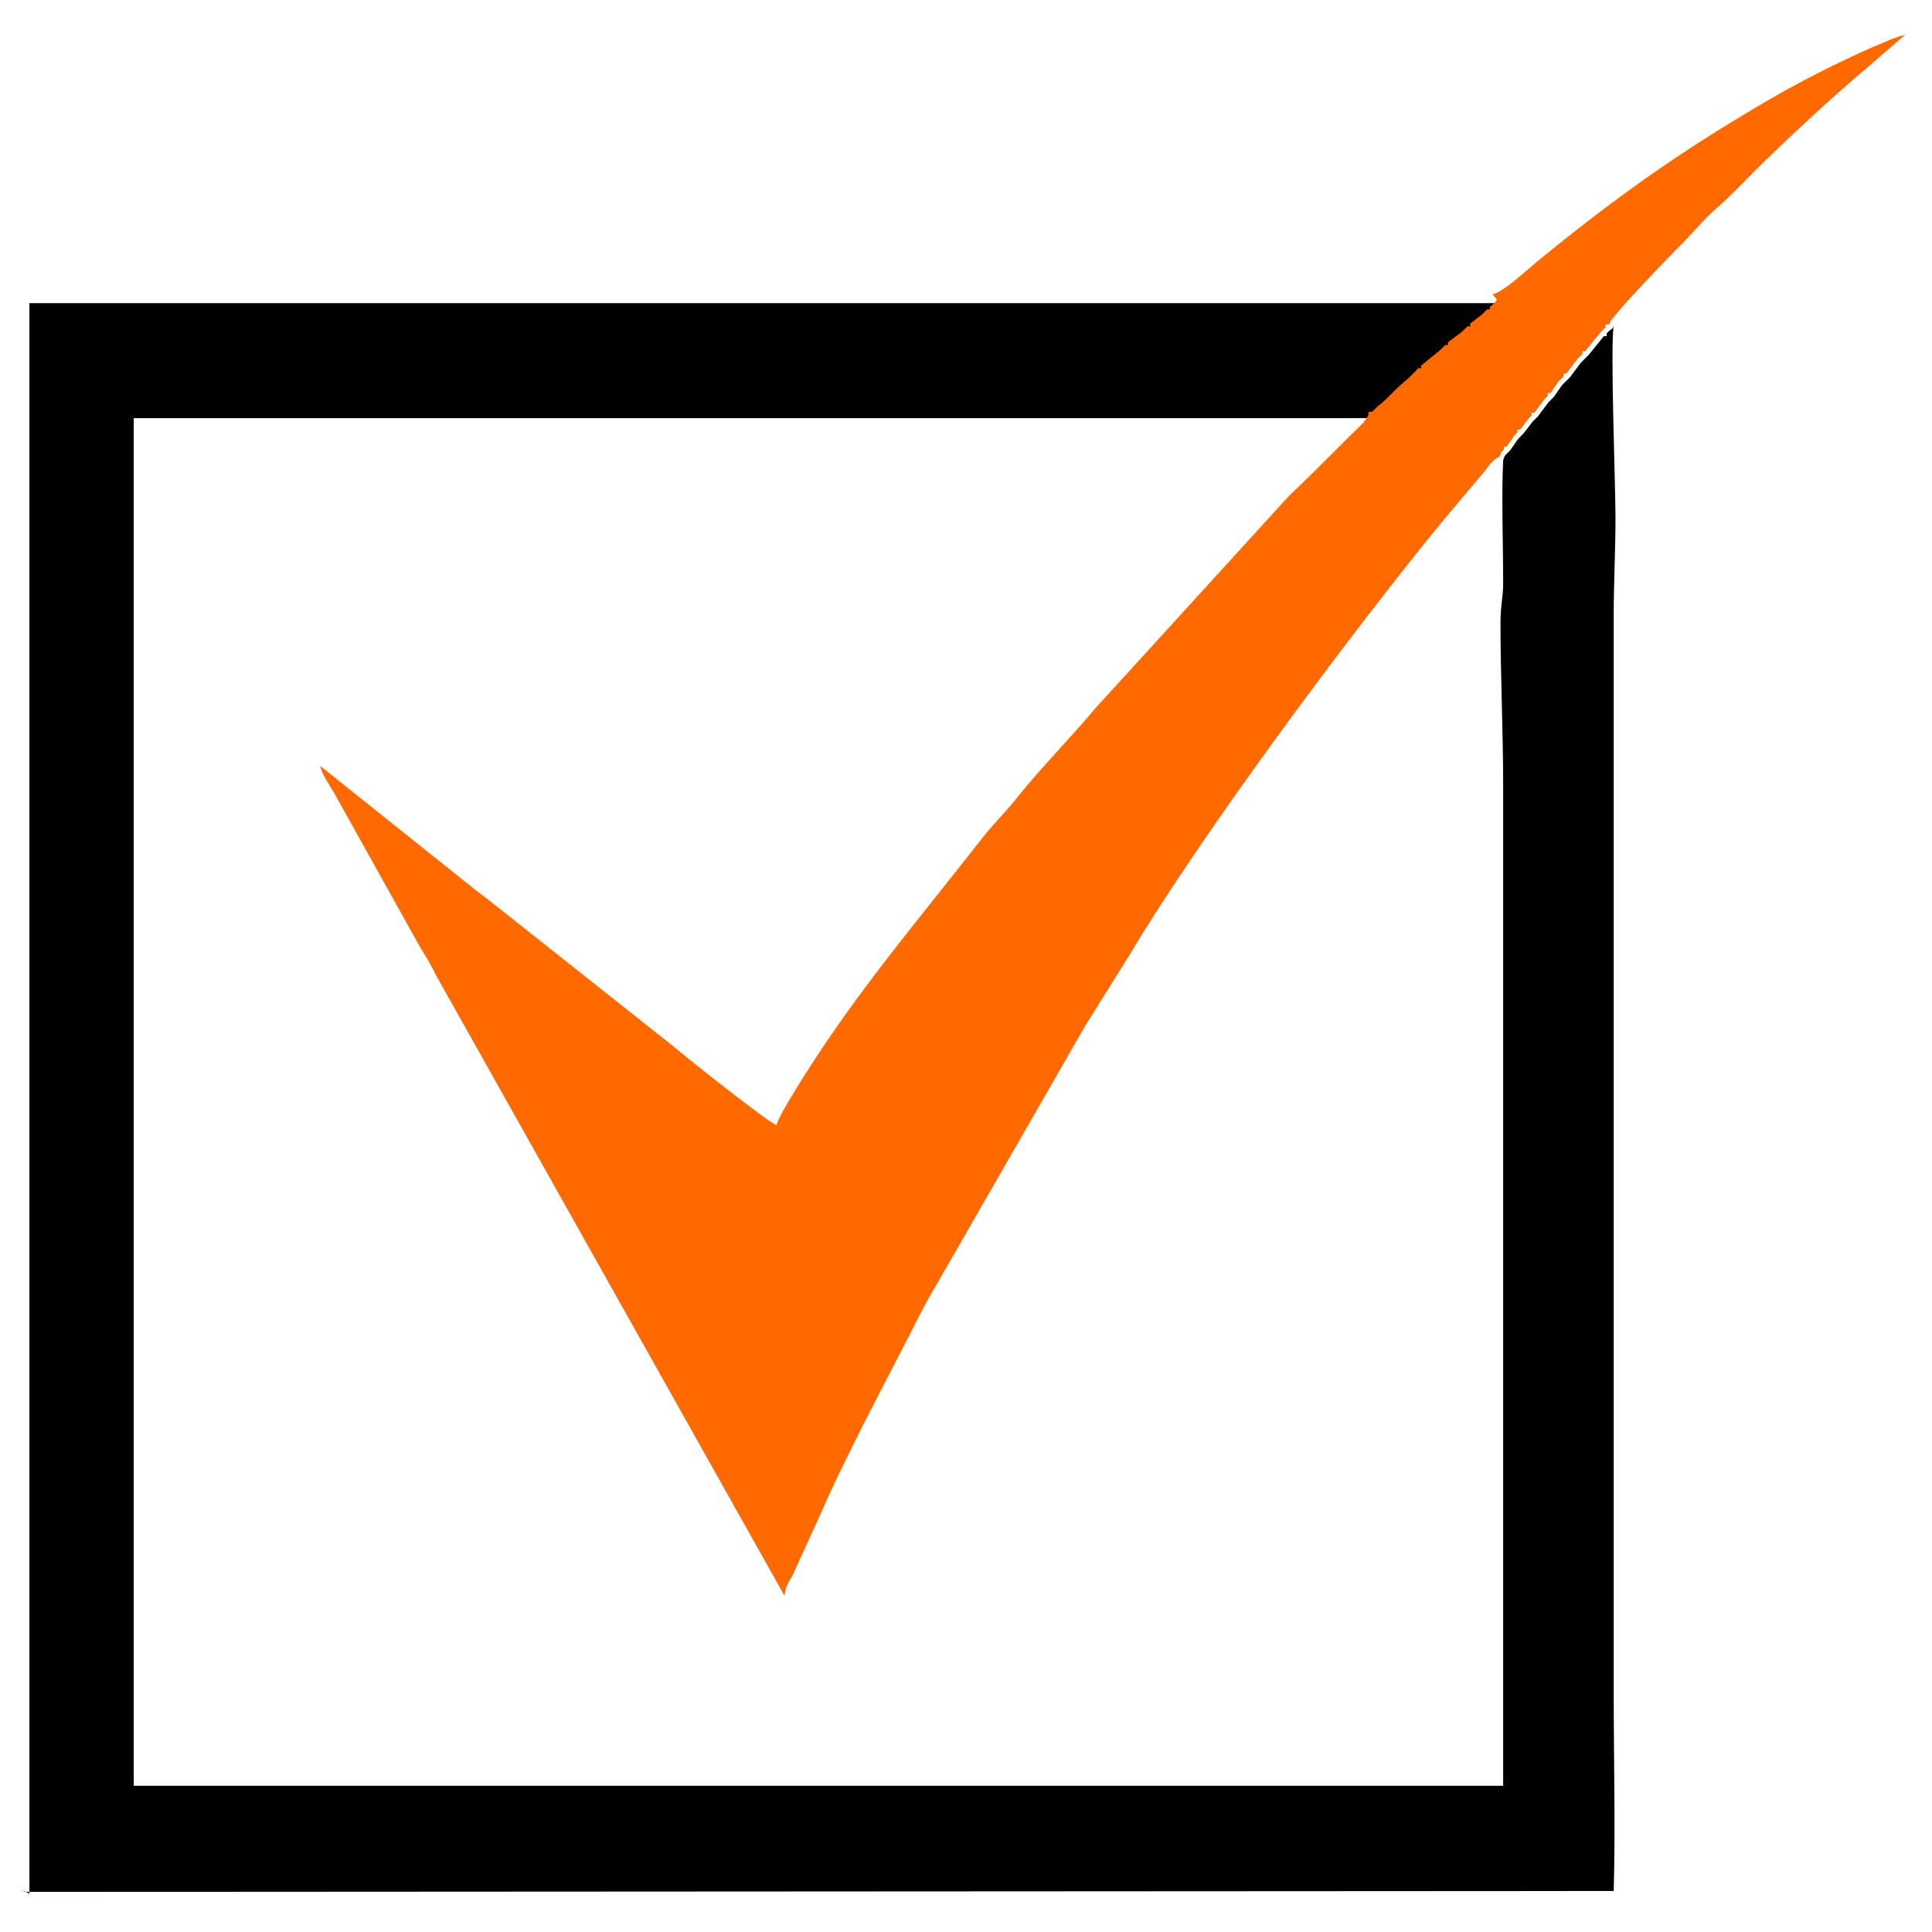 <?xml version="1.0" encoding="UTF-8"?>
<!DOCTYPE svg PUBLIC "-//W3C//DTD SVG 1.1//EN" "http://www.w3.org/Graphics/SVG/1.1/DTD/svg11.dtd">
<!-- Creator: CorelDRAW 2017 -->
<svg xmlns="http://www.w3.org/2000/svg" xml:space="preserve" width="21.675mm" height="21.675mm" version="1.1" style="shape-rendering:geometricPrecision; text-rendering:geometricPrecision; image-rendering:optimizeQuality; fill-rule:evenodd; clip-rule:evenodd"
viewBox="0 0 2167 2167"
 xmlns:xlink="http://www.w3.org/1999/xlink">
 <defs>
  <style type="text/css">
   <![CDATA[
    .fil0 {fill:black}
    .fil1 {fill:#FF6900}
   ]]>
  </style>
 </defs>
 <g id="Слой_x0020_1">
  <path class="fil0" d="M25 2120l3 2 1782 -1c2,-72 0,-148 0,-220l0 -1211c0,-37 2,-73 2,-109 0,-37 -6,-192 -2,-216l-1 3 -4 3 -3 3c0,4 1,3 -3,3l-17 21 -3 3 -3 3 -3 3 -12 16 -3 3 -3 3 -3 3 -9 13 -3 3 -3 3 -12 16 -3 3 -3 3 -10 13 -3 3 -3 3 -9 13 -3 3 -3 3 -2 5c-2,41 0,95 0,138 0,16 -3,25 -3,44 0,62 3,120 3,185l0 1120 -1536 0 0 -1534c464,0 928,0 1392,0 0,-4 -1,-3 4,-3l3 -3 3 -3c11,-9 22,-22 34,-31l3 -3 3 -3 3 -3 3 -3 3 -3 21 -17 3 -3 3 -3 3 -3 16 -12c0,-4 -1,-3 3,-3l3 -3 3 -3 13 -10 3 -3 3 -3 3 -3c2,-1 2,-1 4,-3 3,-3 1,-1 4,-5l-1653 0 0 1784z"/>
  <path class="fil1" d="M1679 336c-3,4 -1,2 -4,5 -2,2 -2,2 -4,3 0,4 1,3 -3,3l-3 3 -3 3 -13 10c0,4 1,3 -3,3l-3 3 -3 3 -16 12c0,4 1,3 -3,3l-3 3 -3 3 -21 17c0,4 1,3 -3,3l-3 3 -3 3 -3 3 -3 3c-12,9 -22,22 -34,31l-3 3 -3 3c-5,0 -4,-1 -4,3 -3,8 -14,17 -20,23 -8,8 -15,15 -23,23 -16,16 -30,30 -46,45l-217 238c-23,28 -63,69 -86,98 -14,18 -28,31 -42,49 -78,100 -147,179 -214,290 -4,7 -14,23 -16,31 -8,-2 -99,-74 -114,-87l-207 -164c-12,-9 -21,-16 -32,-25l-159 -127c3,11 9,19 15,29l97 174c6,10 12,19 17,30l392 698c1,-11 4,-14 9,-23l31 -68c30,-69 74,-150 108,-217 8,-16 14,-27 23,-42l166 -289c9,-14 16,-26 25,-40l25 -40c83,-139 252,-366 354,-490l44 -52c7,-9 7,-11 17,-17l2 -5 3 -3c0,-4 -1,-3 3,-3l9 -13 3 -3c0,-4 -1,-3 3,-3l10 -13 3 -3c0,-4 -1,-3 3,-3l12 -16 3 -3c0,-4 -1,-3 3,-3l9 -13 3 -3 3 -3c0,-4 -1,-3 3,-3l12 -16 3 -3 3 -3c0,-4 -1,-3 3,-3l17 -21 3 -3 3 -3c0,-4 -1,-3 4,-3l1 -3c10,-15 65,-72 80,-87 13,-13 25,-28 40,-41 15,-13 27,-26 41,-40 31,-31 90,-86 126,-116l44 -38c-13,3 -24,9 -37,14 -58,26 -99,48 -153,81 -81,49 -149,99 -220,157 -10,8 -42,38 -53,39z"/>
 </g>
</svg>
